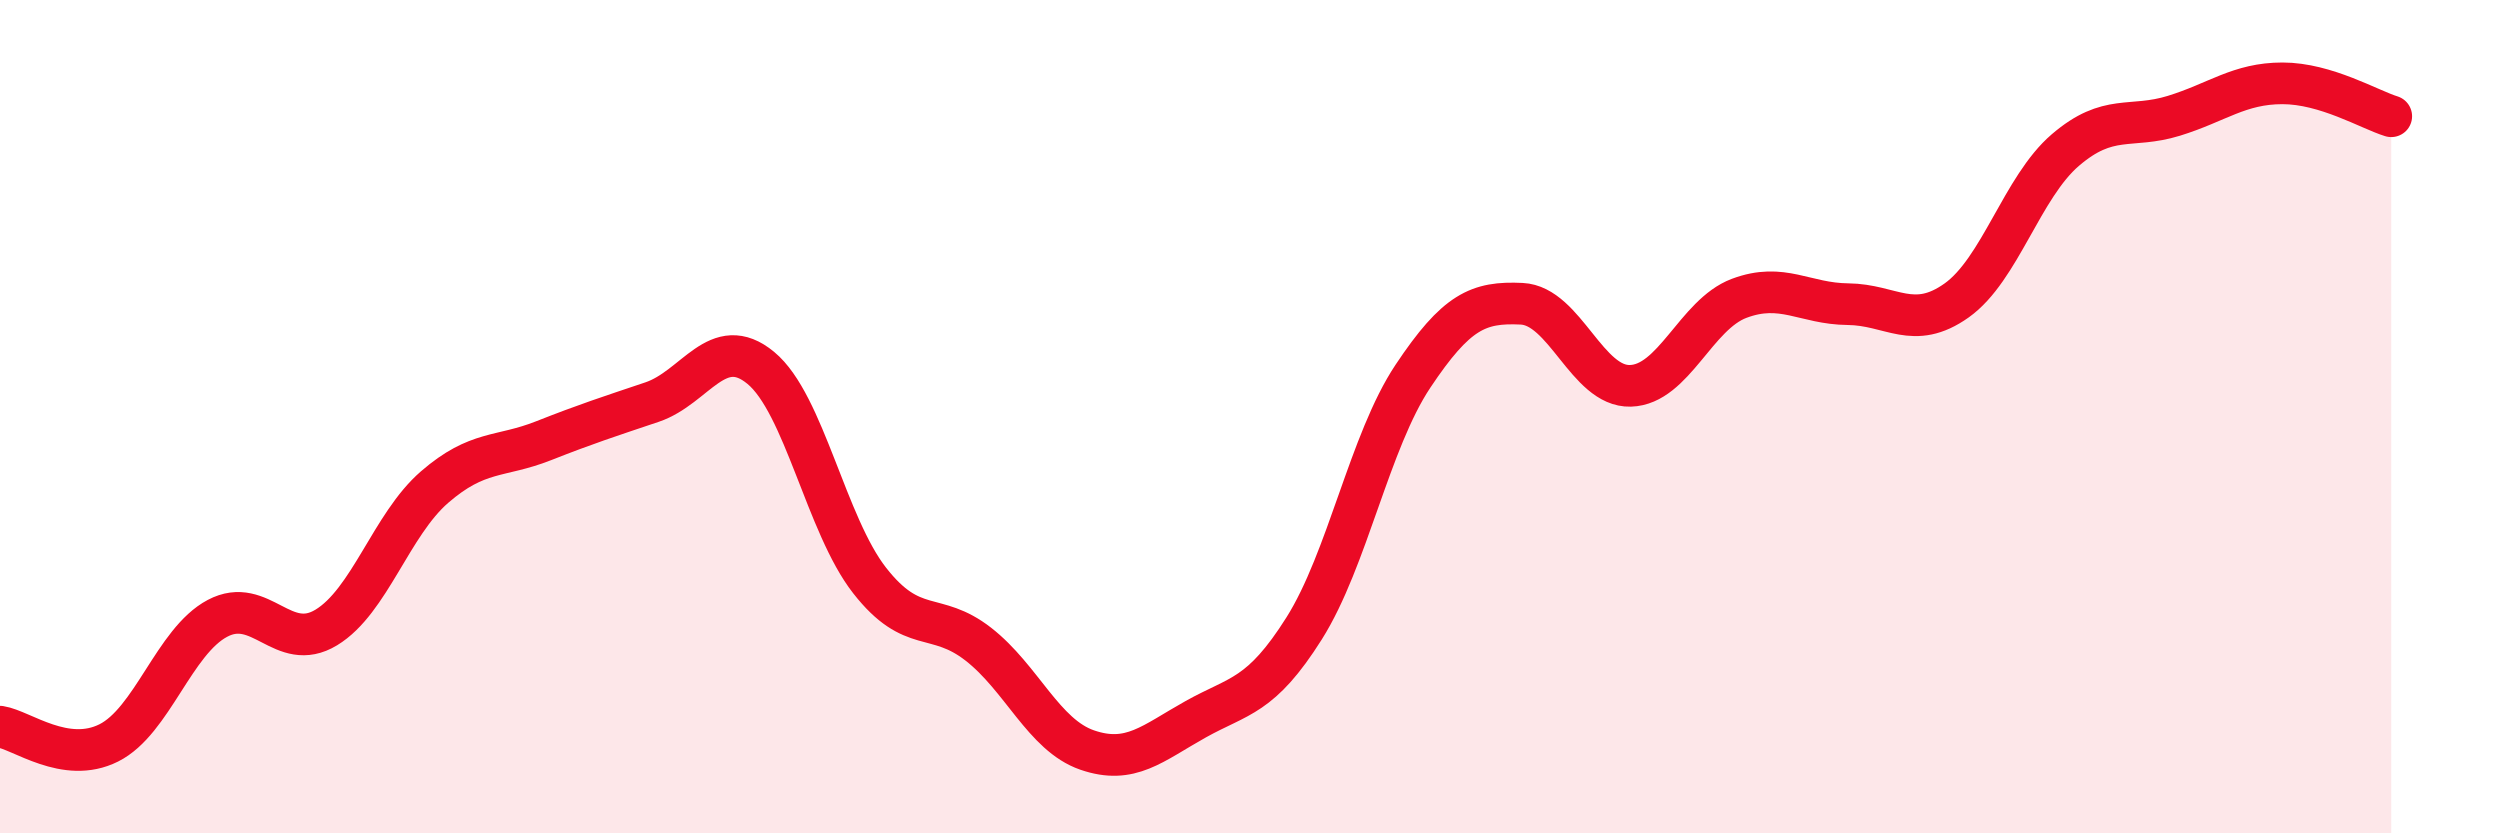 
    <svg width="60" height="20" viewBox="0 0 60 20" xmlns="http://www.w3.org/2000/svg">
      <path
        d="M 0,17.44 C 0.52,17.52 1.57,18.35 2.61,17.83 C 3.65,17.31 4.18,15.39 5.22,14.84 C 6.26,14.29 6.79,15.69 7.83,15.06 C 8.87,14.43 9.39,12.59 10.43,11.69 C 11.47,10.79 12,10.99 13.04,10.58 C 14.08,10.17 14.61,10 15.65,9.65 C 16.69,9.3 17.22,7.97 18.26,8.83 C 19.3,9.69 19.83,12.6 20.87,13.93 C 21.91,15.26 22.44,14.65 23.48,15.46 C 24.52,16.27 25.05,17.64 26.09,18 C 27.13,18.36 27.66,17.84 28.7,17.26 C 29.74,16.68 30.26,16.73 31.3,15.08 C 32.34,13.43 32.87,10.59 33.91,9.03 C 34.95,7.47 35.48,7.24 36.52,7.29 C 37.56,7.34 38.09,9.29 39.13,9.26 C 40.17,9.23 40.7,7.55 41.74,7.16 C 42.78,6.77 43.31,7.29 44.35,7.3 C 45.39,7.31 45.92,7.95 46.96,7.21 C 48,6.47 48.53,4.49 49.57,3.6 C 50.61,2.71 51.13,3.1 52.17,2.78 C 53.21,2.46 53.74,2 54.78,2 C 55.82,2 56.87,2.63 57.39,2.79L57.39 20L0 20Z"
        fill="#EB0A25"
        opacity="0.1"
        stroke-linecap="round"
        stroke-linejoin="round"
      />
      <path
        d="M 0,17.44 C 0.52,17.52 1.57,18.35 2.61,17.83 C 3.65,17.31 4.18,15.39 5.22,14.84 C 6.26,14.29 6.79,15.69 7.83,15.06 C 8.87,14.43 9.39,12.59 10.43,11.69 C 11.47,10.79 12,10.99 13.04,10.58 C 14.08,10.17 14.61,10 15.65,9.65 C 16.69,9.3 17.22,7.97 18.26,8.83 C 19.3,9.69 19.83,12.6 20.87,13.93 C 21.91,15.26 22.44,14.65 23.48,15.46 C 24.52,16.27 25.05,17.64 26.09,18 C 27.13,18.36 27.66,17.84 28.7,17.26 C 29.74,16.68 30.26,16.73 31.3,15.08 C 32.34,13.43 32.87,10.59 33.91,9.03 C 34.95,7.47 35.48,7.24 36.52,7.29 C 37.56,7.34 38.09,9.29 39.13,9.26 C 40.17,9.23 40.7,7.55 41.74,7.16 C 42.78,6.77 43.31,7.29 44.35,7.3 C 45.39,7.31 45.92,7.95 46.96,7.21 C 48,6.47 48.53,4.49 49.57,3.6 C 50.61,2.71 51.13,3.1 52.17,2.78 C 53.21,2.46 53.74,2 54.78,2 C 55.82,2 56.87,2.63 57.39,2.79"
        stroke="#EB0A25"
        stroke-width="1"
        fill="none"
        stroke-linecap="round"
        stroke-linejoin="round"
      />
    </svg>
  
